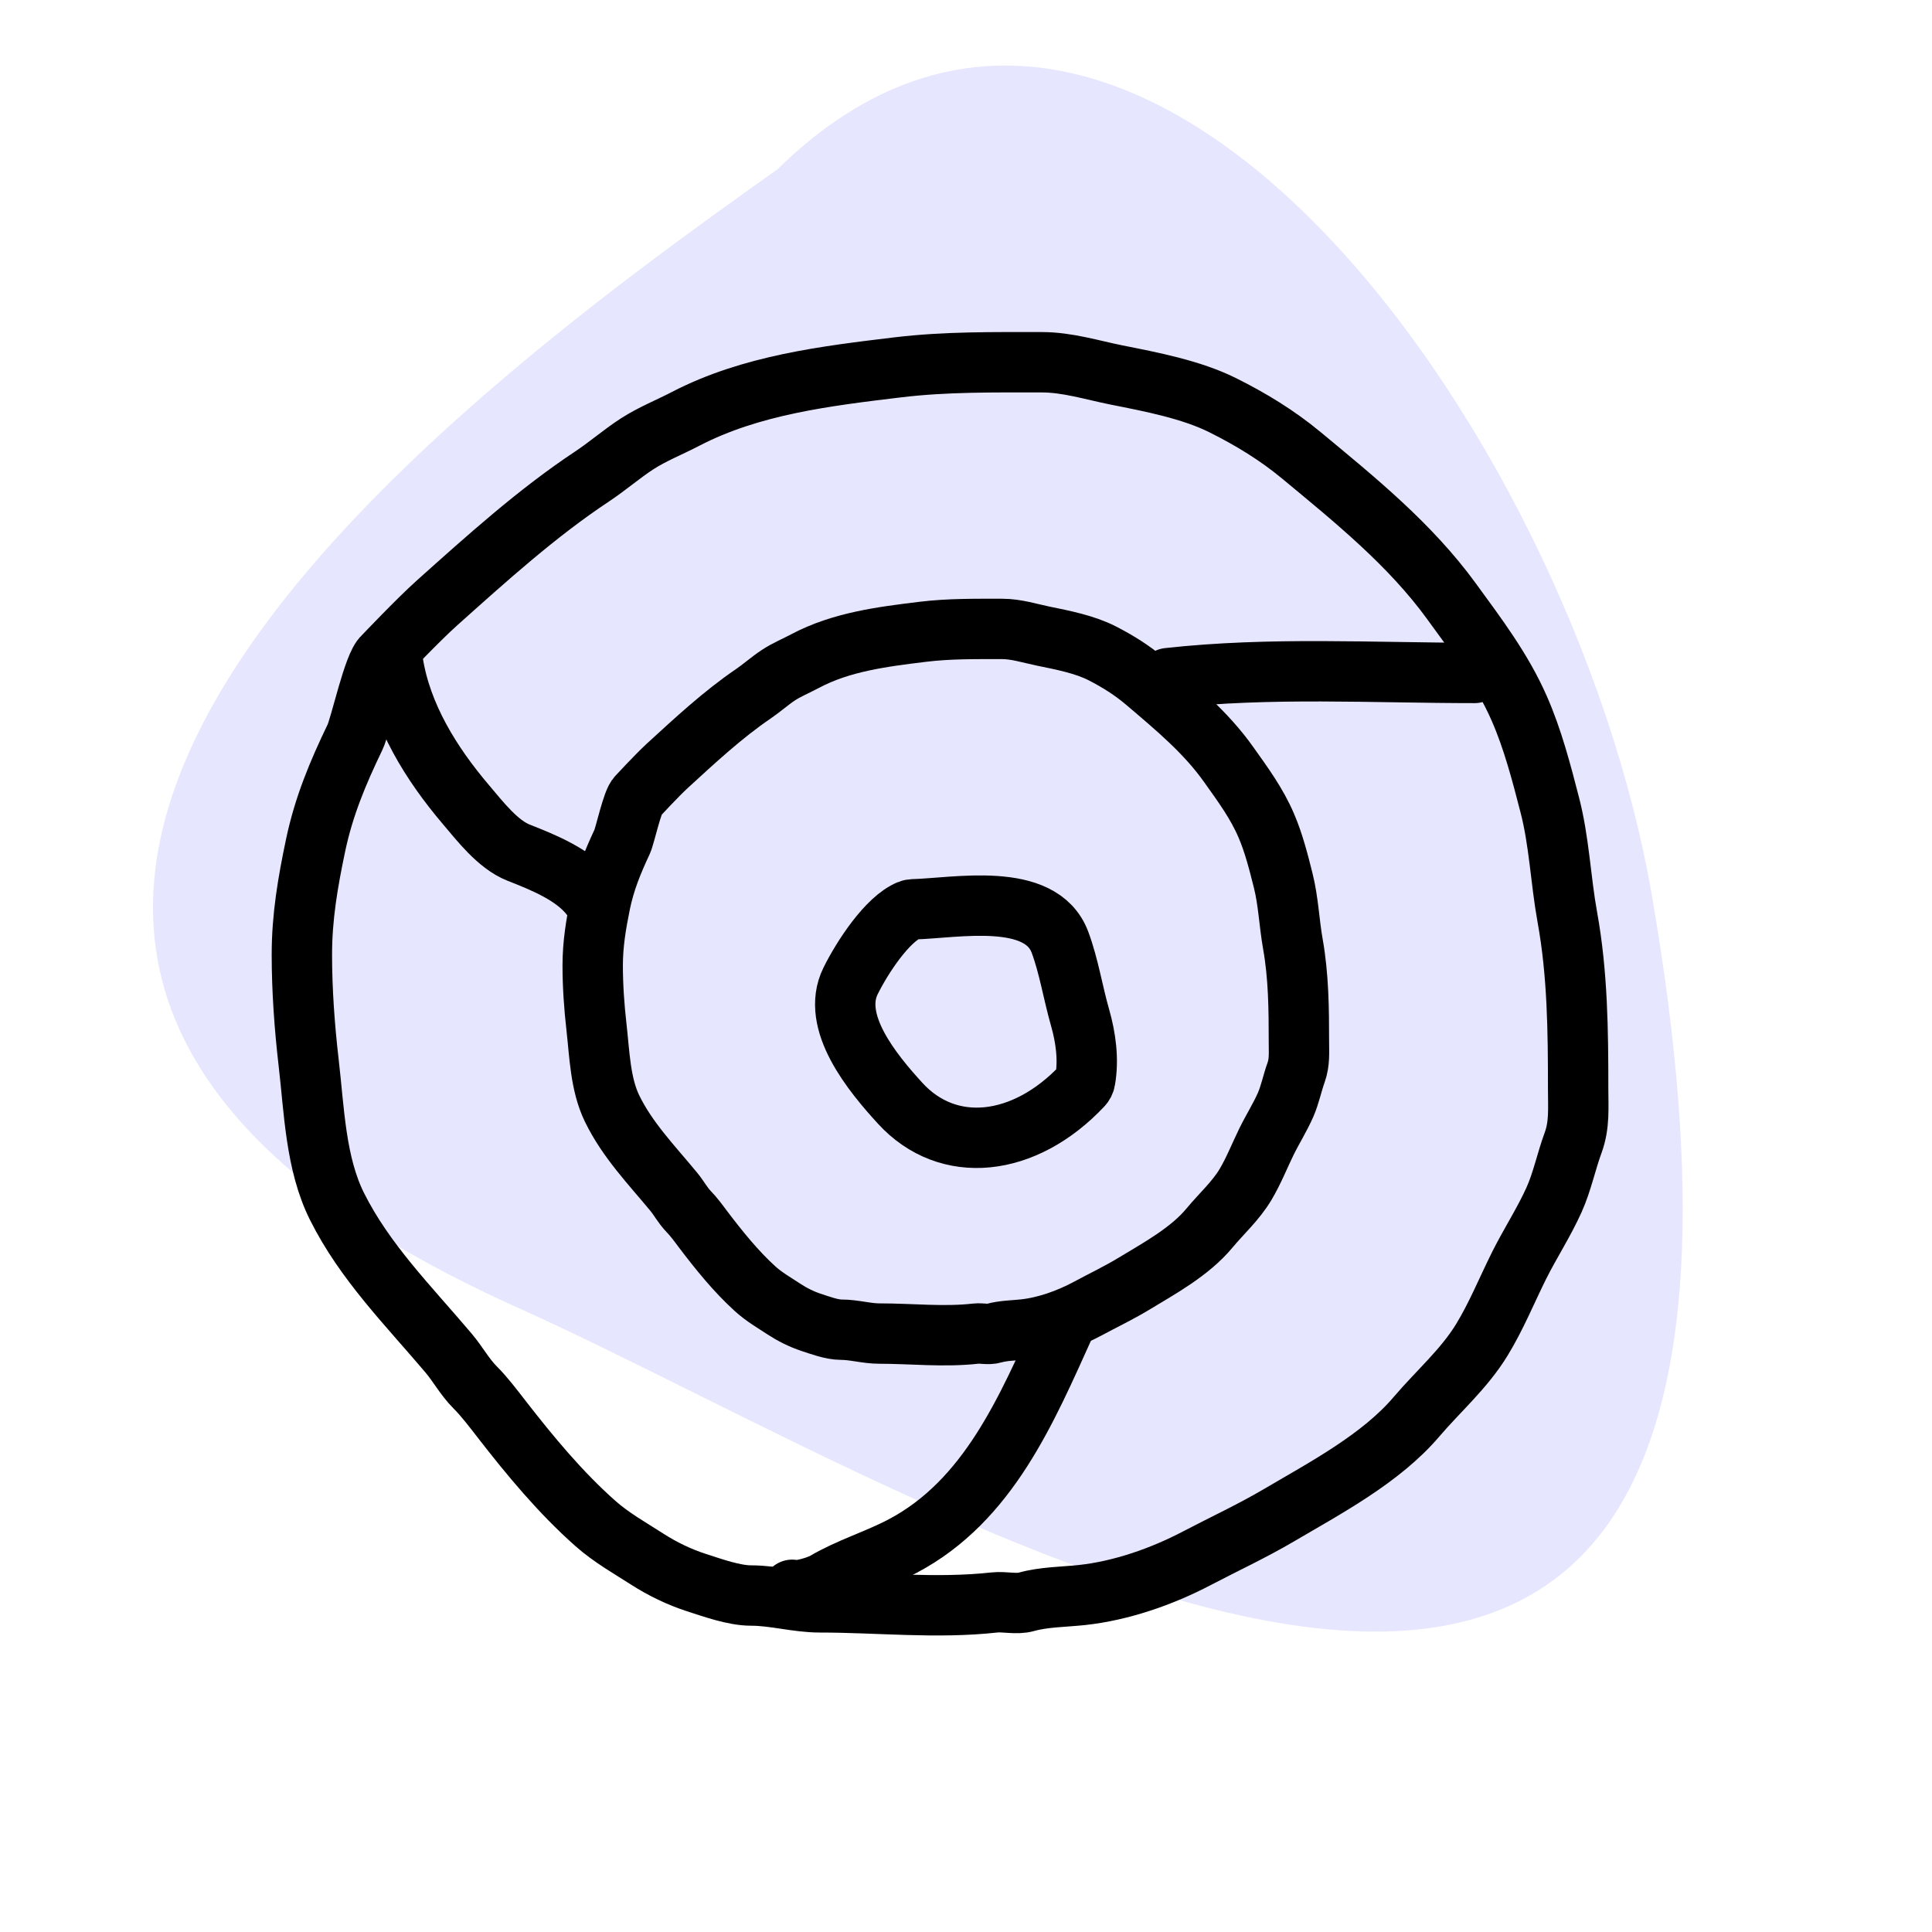 <svg width="32" height="32" viewBox="0 0 32 32" fill="none" xmlns="http://www.w3.org/2000/svg">
<g clip-path="url(#clip0_1383_3490)">
<path opacity="0.4" d="M8.57 21.657C-4.784 15.663 7.4 6.688 12.879 2.803C18.78 -2.995 26.03 7.121 27.36 14.828C30.822 34.894 15.81 24.907 8.57 21.657Z" fill="#C1C0FC"/>
<path d="M7.236 9.988C6.921 10.27 6.349 10.873 6.349 10.873C6.187 11.003 5.971 12.02 5.881 12.208C5.596 12.8 5.364 13.352 5.227 14.002C5.098 14.617 5 15.186 5 15.812C5 16.402 5.044 17.013 5.112 17.599C5.204 18.384 5.225 19.268 5.581 19.981C6.043 20.905 6.762 21.622 7.428 22.409C7.587 22.597 7.695 22.804 7.869 22.979C8.022 23.131 8.175 23.334 8.307 23.504C8.777 24.11 9.284 24.722 9.86 25.232C10.126 25.468 10.429 25.637 10.726 25.828C10.973 25.986 11.249 26.12 11.53 26.211C11.806 26.3 12.158 26.427 12.442 26.427C12.825 26.427 13.198 26.54 13.583 26.54C14.543 26.54 15.514 26.648 16.469 26.542C16.639 26.523 16.837 26.579 17.002 26.531C17.285 26.451 17.627 26.45 17.918 26.419C18.57 26.349 19.245 26.113 19.821 25.811C20.274 25.574 20.742 25.357 21.187 25.095C21.955 24.643 22.875 24.157 23.463 23.464C23.823 23.042 24.25 22.673 24.544 22.192C24.783 21.801 24.96 21.364 25.164 20.955C25.348 20.588 25.572 20.246 25.741 19.87C25.874 19.575 25.943 19.233 26.056 18.927C26.165 18.629 26.139 18.351 26.139 18.027C26.139 17.077 26.13 16.128 25.96 15.191C25.848 14.574 25.827 13.938 25.668 13.328C25.532 12.8 25.384 12.234 25.164 11.735C24.878 11.082 24.46 10.534 24.04 9.957C23.355 9.016 22.444 8.279 21.556 7.543C21.153 7.209 20.723 6.947 20.255 6.713C19.731 6.451 19.061 6.324 18.493 6.211C18.081 6.128 17.679 6 17.256 6C16.46 6 15.665 5.989 14.874 6.084L14.873 6.084C13.677 6.228 12.439 6.376 11.357 6.937C11.093 7.075 10.806 7.188 10.555 7.35C10.294 7.519 10.062 7.723 9.802 7.895C8.891 8.499 8.05 9.26 7.236 9.988Z" stroke="black" stroke-linecap="round"/>
<path d="M11.054 12.683C10.88 12.843 10.563 13.186 10.563 13.186C10.474 13.26 10.354 13.837 10.304 13.944C10.146 14.281 10.018 14.594 9.942 14.964C9.871 15.313 9.817 15.637 9.817 15.992C9.817 16.328 9.841 16.674 9.879 17.007C9.93 17.454 9.941 17.956 10.138 18.361C10.394 18.886 10.792 19.294 11.16 19.74C11.248 19.847 11.308 19.965 11.405 20.065C11.489 20.151 11.574 20.266 11.646 20.363C11.907 20.707 12.187 21.055 12.506 21.345C12.653 21.479 12.821 21.575 12.985 21.683C13.122 21.773 13.275 21.849 13.43 21.901C13.583 21.951 13.777 22.024 13.935 22.024C14.147 22.024 14.353 22.088 14.566 22.088C15.098 22.088 15.635 22.149 16.163 22.089C16.257 22.078 16.366 22.11 16.458 22.083C16.615 22.037 16.804 22.037 16.965 22.019C17.326 21.979 17.699 21.845 18.018 21.674C18.268 21.539 18.527 21.416 18.774 21.267C19.198 21.01 19.707 20.734 20.033 20.34C20.232 20.1 20.468 19.891 20.631 19.617C20.763 19.395 20.861 19.147 20.974 18.915C21.076 18.706 21.2 18.512 21.294 18.298C21.367 18.131 21.405 17.936 21.468 17.762C21.528 17.593 21.514 17.435 21.514 17.251C21.514 16.711 21.509 16.172 21.415 15.64C21.352 15.289 21.341 14.928 21.253 14.581C21.178 14.281 21.096 13.959 20.974 13.676C20.816 13.305 20.585 12.993 20.352 12.665C19.974 12.13 19.469 11.712 18.978 11.294C18.755 11.104 18.517 10.955 18.258 10.822C17.968 10.673 17.597 10.601 17.283 10.537C17.055 10.49 16.833 10.417 16.599 10.417C16.158 10.417 15.718 10.411 15.28 10.465L15.28 10.465C14.618 10.546 13.933 10.631 13.334 10.95C13.188 11.028 13.03 11.092 12.891 11.184C12.746 11.28 12.618 11.396 12.474 11.494C11.97 11.837 11.505 12.27 11.054 12.683Z" stroke="black" stroke-linecap="round"/>
<path d="M19.348 11.232C21.04 11.044 22.743 11.146 24.424 11.146" stroke="black" stroke-linecap="round"/>
<path d="M6.509 10.976C6.649 11.858 7.143 12.65 7.713 13.322C7.945 13.595 8.245 13.988 8.59 14.123C9.004 14.286 9.52 14.492 9.794 14.858" stroke="black" stroke-linecap="round"/>
<path d="M17.642 21.938C17.005 23.347 16.376 24.853 14.953 25.607C14.539 25.826 14.061 25.97 13.666 26.204C13.56 26.267 13.233 26.369 13.121 26.332" stroke="black" stroke-linecap="round"/>
<path d="M17.556 15.605C17.238 14.757 15.831 15.042 15.122 15.061C15.101 15.062 15.081 15.065 15.062 15.073C14.695 15.222 14.281 15.858 14.088 16.248C13.752 16.928 14.451 17.772 14.91 18.274C15.703 19.141 16.967 19.004 17.926 17.985C17.95 17.96 17.967 17.927 17.973 17.893C18.035 17.551 17.983 17.18 17.889 16.853C17.772 16.445 17.704 16.002 17.556 15.605Z" stroke="black" stroke-linecap="round"/>
</g>
<defs>
<clipPath id="clip0_1383_3490">
<rect width="32" height="32" fill="white"/>
</clipPath>
</defs>
</svg>
